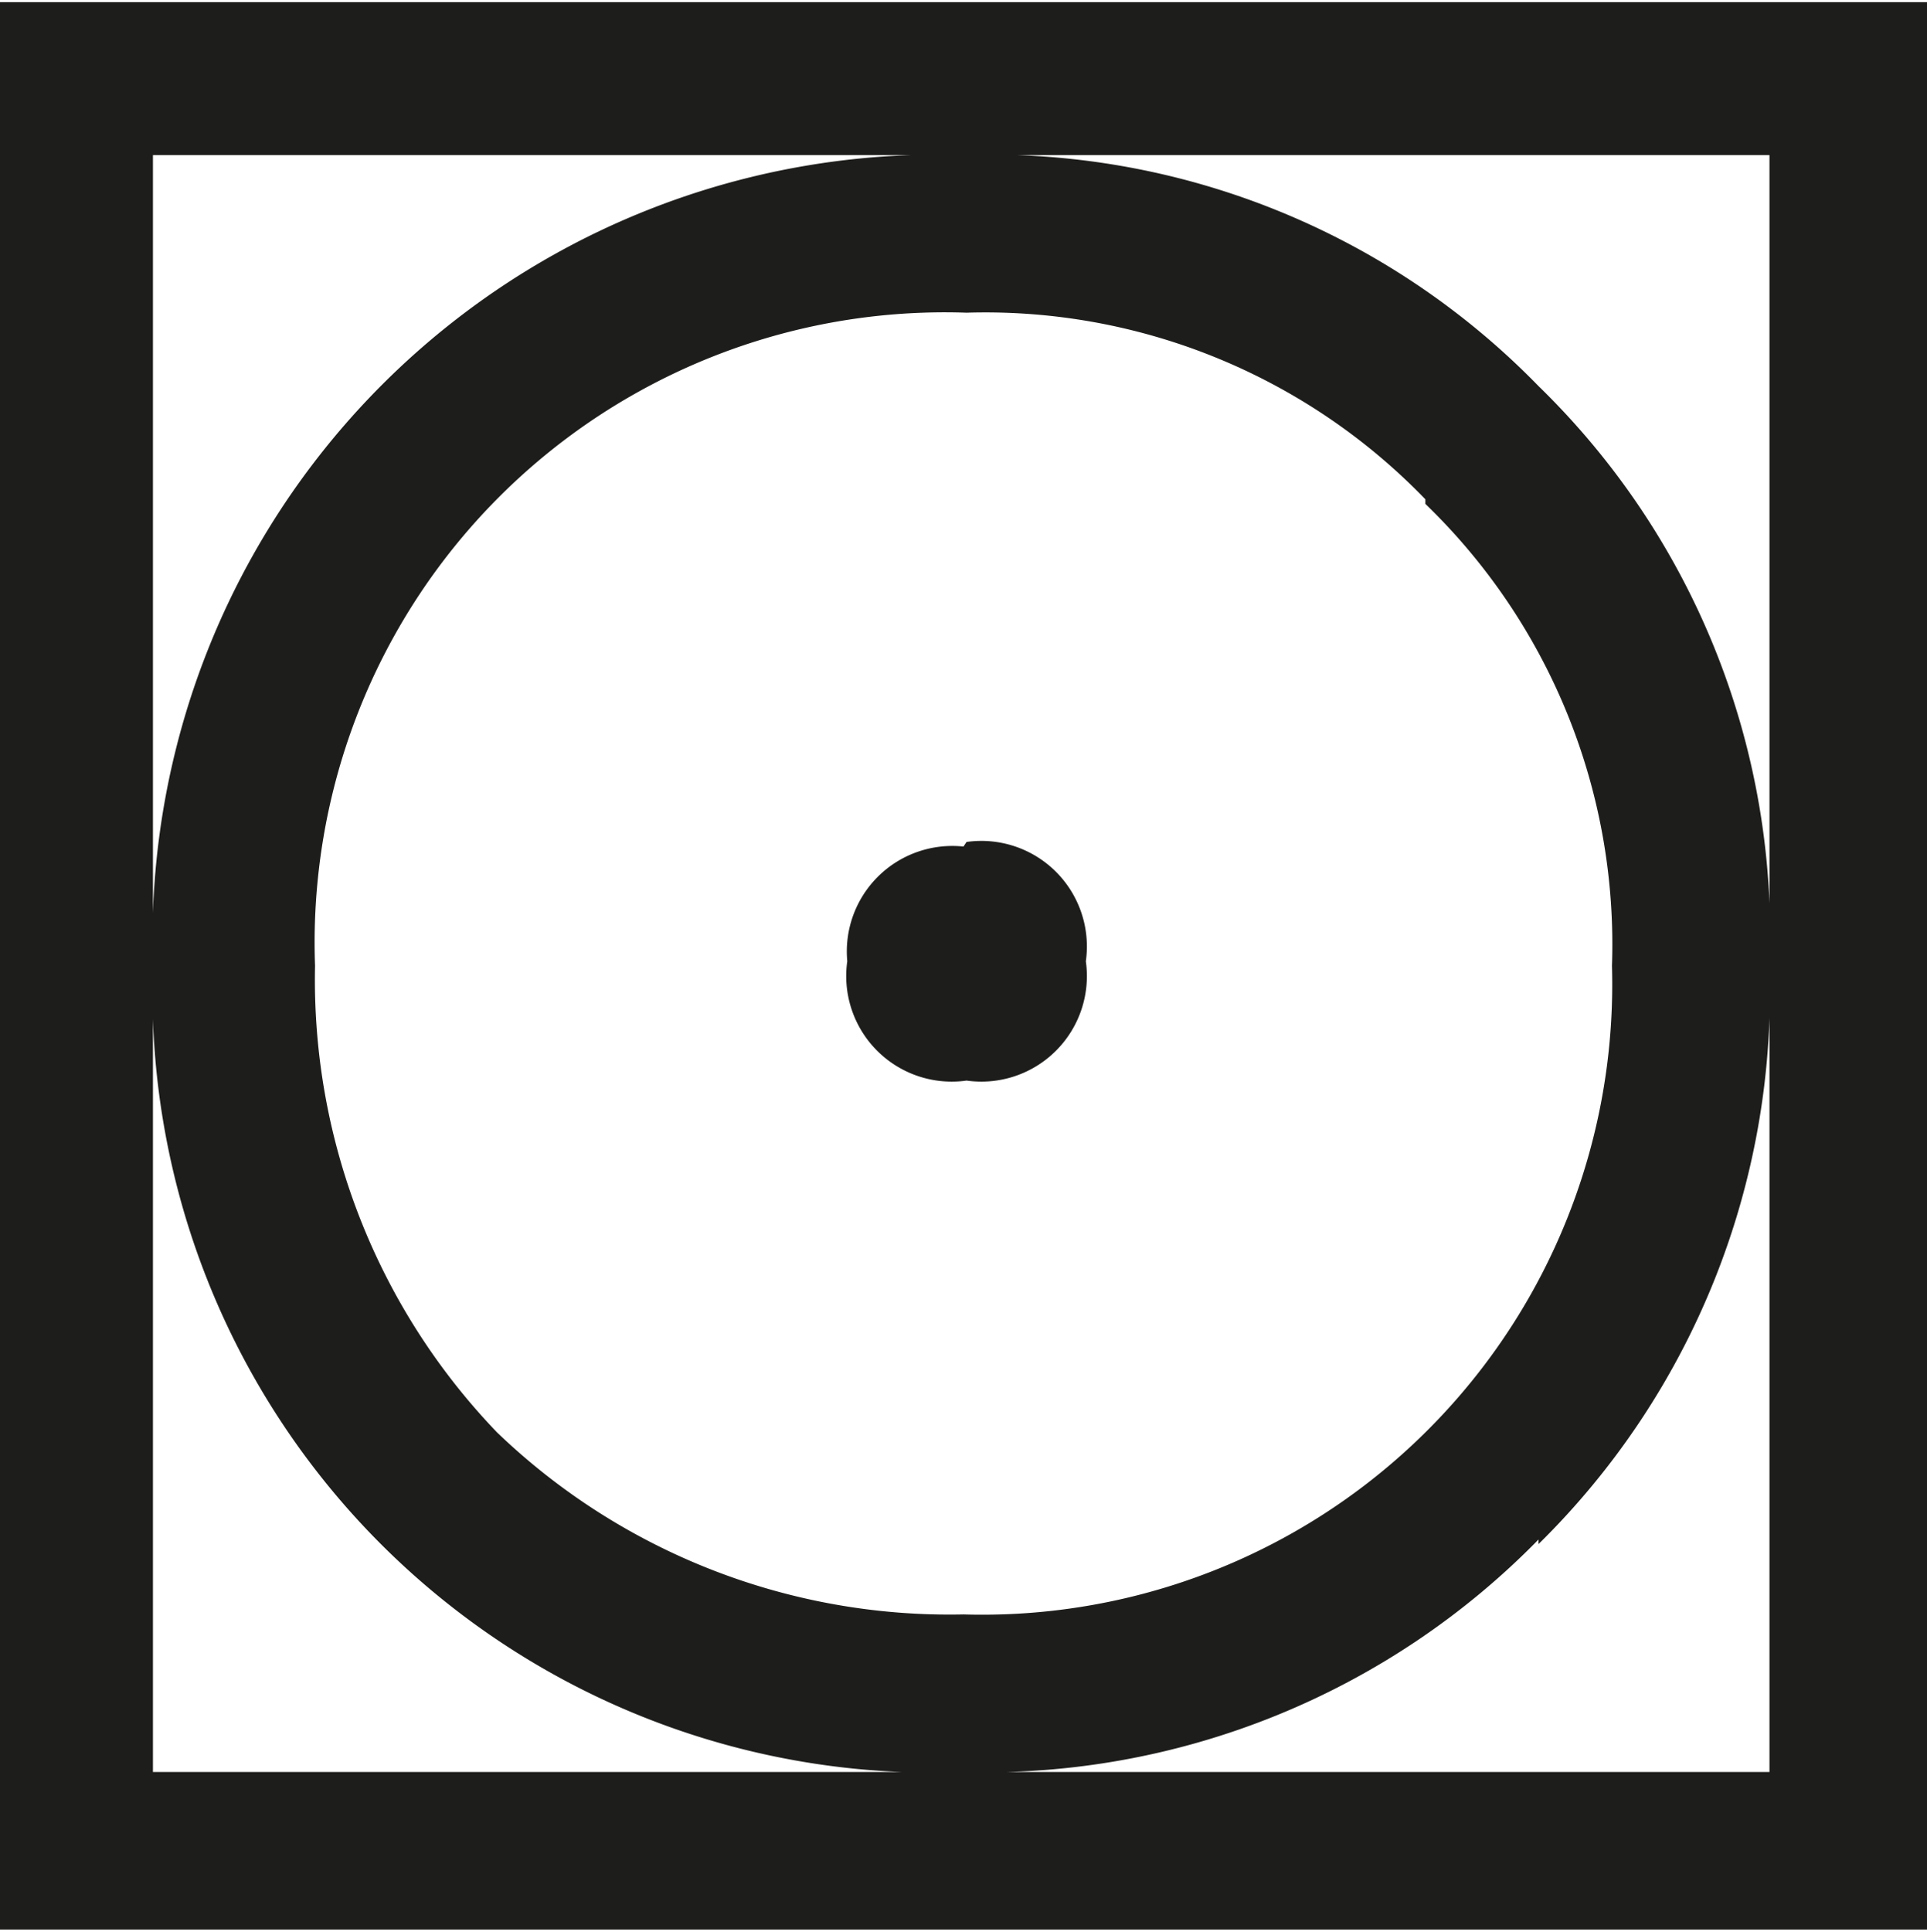 <svg xmlns="http://www.w3.org/2000/svg" width="4.44mm" height="4.45mm" viewBox="0 0 12.6 12.6">
  <title>Asset 29</title>
  <g id="Layer_2" data-name="Layer 2">
    <g id="Layer_1-2" data-name="Layer 1">
      <path d="M0,12.6V0H12.6V12.6ZM11.57,1H1V11.57H11.57Zm-1.51,9.05A5.06,5.06,0,0,1,6.3,11.57,5.1,5.1,0,0,1,1,6.3,5.13,5.13,0,0,1,6.3,1a5,5,0,0,1,3.76,1.51A5,5,0,0,1,11.57,6.3,5.06,5.06,0,0,1,10.06,10.08Zm-.74-6.8a4,4,0,0,0-3-1.22A4.12,4.12,0,0,0,2.06,6.3,4.27,4.27,0,0,0,3.25,9.35,4.27,4.27,0,0,0,6.3,10.54,4.12,4.12,0,0,0,10.54,6.3,4,4,0,0,0,9.32,3.28Zm-3,2.24a.69.69,0,0,1,.78.78.69.69,0,0,1-.78.78.69.69,0,0,1-.78-.78A.69.69,0,0,1,6.3,5.52Z" style="fill: #1d1d1b"/>
    </g>
  </g>
</svg>
